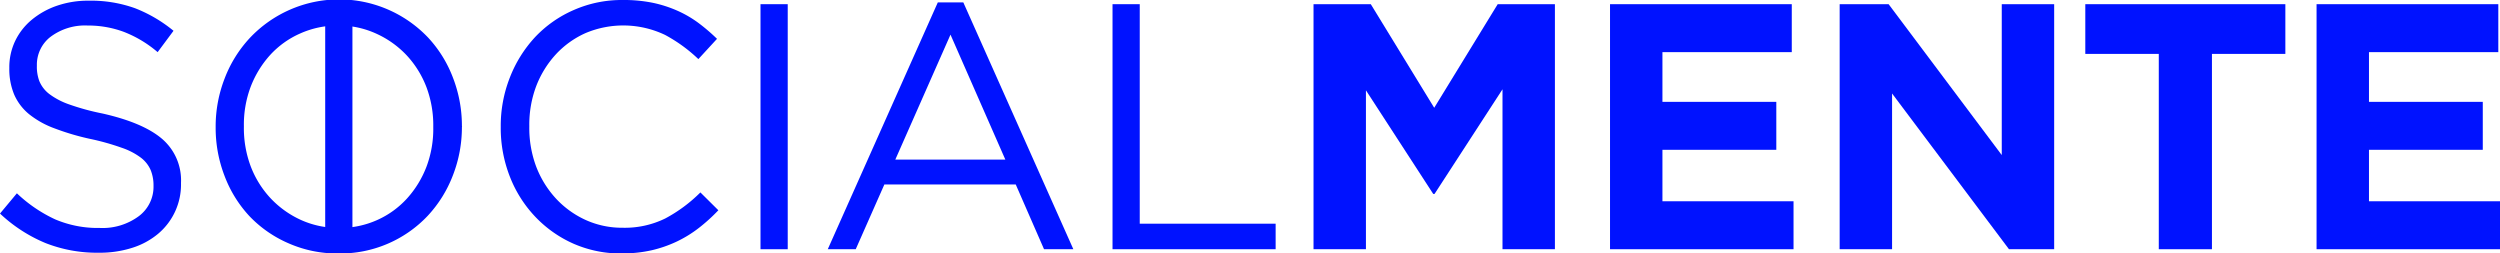 <?xml version="1.0" encoding="utf-8"?><svg id="Capa_3" data-name="Capa 3" xmlns="http://www.w3.org/2000/svg" viewBox="0 0 370.15 37.53"><defs><style>.cls-1{fill:#0012ff;}</style></defs><title>logo_socialmente</title><path class="cls-1" d="M14.61,37.42A20.86,20.86,0,0,1,6.77,36,22.31,22.31,0,0,1,0,31.62l2.5-3a21.07,21.07,0,0,0,5.67,3.86,16.09,16.09,0,0,0,6.59,1.27A9,9,0,0,0,20.56,32a5.43,5.43,0,0,0,2.17-4.43v-.11a6,6,0,0,0-.41-2.25,4.63,4.63,0,0,0-1.43-1.84A10.12,10.12,0,0,0,18,21.87a35.85,35.85,0,0,0-4.63-1.3A36.67,36.67,0,0,1,8.06,19,13.26,13.26,0,0,1,4.3,16.9,7.78,7.78,0,0,1,2.1,14a9.76,9.76,0,0,1-.72-3.89V10a9,9,0,0,1,.87-3.94A9.27,9.27,0,0,1,4.7,2.93,11.88,11.88,0,0,1,8.43.85,14.15,14.15,0,0,1,13.13.1,19.35,19.35,0,0,1,20,1.22a20.89,20.89,0,0,1,5.69,3.34L23.34,7.72a17.36,17.36,0,0,0-5-3A15.12,15.12,0,0,0,13,3.78,8.5,8.5,0,0,0,7.46,5.47a5.2,5.2,0,0,0-2,4.17v.1A6.09,6.09,0,0,0,5.82,12,4.65,4.65,0,0,0,7.3,13.92a10.8,10.8,0,0,0,3,1.56,35.15,35.15,0,0,0,4.85,1.32q6,1.35,8.81,3.73a8.08,8.08,0,0,1,2.84,6.53v.11a9.51,9.51,0,0,1-3.41,7.46,11.2,11.2,0,0,1-3.84,2.07,15.89,15.89,0,0,1-4.9.72"/><path class="cls-1" d="M50.1,37.53A17.89,17.89,0,0,1,42.67,36,17.66,17.66,0,0,1,36.93,32a18.13,18.13,0,0,1-3.7-6,19.73,19.73,0,0,1-1.3-7.13v-.1a19.57,19.57,0,0,1,1.33-7.15,18.41,18.41,0,0,1,3.73-6,18.17,18.17,0,0,1,26.4-.05,18.15,18.15,0,0,1,3.7,6,19.73,19.73,0,0,1,1.3,7.13.07.07,0,0,1,0,.1,19.61,19.61,0,0,1-1.33,7.15,18.45,18.45,0,0,1-3.73,6A17.82,17.82,0,0,1,50.1,37.53m.1-3.78a13.55,13.55,0,0,0,5.64-1.17,13.31,13.31,0,0,0,4.42-3.19,15,15,0,0,0,2.89-4.72,15.89,15.89,0,0,0,1-5.81v-.1a16.09,16.09,0,0,0-1-5.83,14.48,14.48,0,0,0-2.94-4.74A14.19,14.19,0,0,0,55.75,5,13.29,13.29,0,0,0,50.1,3.78a13.55,13.55,0,0,0-5.64,1.17A13.26,13.26,0,0,0,40,8.14a15,15,0,0,0-2.89,4.72,15.89,15.89,0,0,0-1,5.81v.1a16.09,16.09,0,0,0,1,5.83,14.46,14.46,0,0,0,2.94,4.74,14.24,14.24,0,0,0,4.47,3.21,13.29,13.29,0,0,0,5.64,1.19"/><path class="cls-1" d="M92.06,37.53a17.43,17.43,0,0,1-7.15-1.45,17.65,17.65,0,0,1-5.67-4,18.16,18.16,0,0,1-3.75-5.93,19.66,19.66,0,0,1-1.35-7.31v-.1a19.52,19.52,0,0,1,1.35-7.26,18.77,18.77,0,0,1,3.75-6,17.41,17.41,0,0,1,5.72-4A17.62,17.62,0,0,1,92.21,0a21.42,21.42,0,0,1,4.42.41,18.24,18.24,0,0,1,3.65,1.17,16.39,16.39,0,0,1,3.12,1.81,27.45,27.45,0,0,1,2.76,2.36l-2.76,3a22.6,22.6,0,0,0-4.93-3.58,14.38,14.38,0,0,0-11.8-.26,13.46,13.46,0,0,0-4.39,3.16,14.73,14.73,0,0,0-2.91,4.74,16.12,16.12,0,0,0-1,5.83v.1a16.27,16.27,0,0,0,1,5.88,14.72,14.72,0,0,0,2.91,4.74,13.76,13.76,0,0,0,4.39,3.19,13,13,0,0,0,5.49,1.17,13.62,13.62,0,0,0,6.33-1.37,22,22,0,0,0,5.21-3.86l2.66,2.64a25.54,25.54,0,0,1-2.89,2.62,17.85,17.85,0,0,1-3.24,2,18.31,18.31,0,0,1-3.73,1.3,19.49,19.49,0,0,1-4.44.47"/><rect class="cls-1" x="112.6" y="0.62" width="4.03" height="36.28"/><path class="cls-1" d="M138.85.36h3.78L158.92,36.9h-4.34l-4.19-9.59H130.94L126.7,36.9h-4.14Zm10,23.27-8.12-18.5-8.17,18.5Z"/><polygon class="cls-1" points="164.72 0.62 168.75 0.62 168.75 33.12 188.87 33.12 188.87 36.9 164.72 36.9 164.72 0.62"/><polygon class="cls-1" points="194.48 0.62 202.96 0.62 212.35 15.96 221.75 0.62 230.22 0.62 230.22 36.9 222.46 36.9 222.46 13.22 212.4 28.71 212.2 28.71 202.24 13.37 202.24 36.9 194.48 36.9 194.48 0.62"/><polygon class="cls-1" points="238.38 0.62 265.29 0.62 265.29 7.72 246.14 7.72 246.14 15.08 263 15.08 263 22.18 246.14 22.18 246.14 29.8 265.55 29.8 265.55 36.9 238.38 36.9 238.38 0.62"/><polygon class="cls-1" points="272.38 0.62 279.63 0.62 296.38 22.96 296.38 0.62 304.14 0.62 304.14 36.9 297.45 36.9 280.14 13.84 280.14 36.9 272.38 36.9 272.38 0.62"/><polygon class="cls-1" points="319.63 7.98 308.75 7.98 308.75 0.62 338.37 0.62 338.37 7.98 327.5 7.98 327.5 36.9 319.63 36.9 319.63 7.98"/><polygon class="cls-1" points="342.99 0.62 369.9 0.62 369.9 7.72 350.75 7.72 350.75 15.08 367.6 15.08 367.6 22.18 350.75 22.18 350.75 29.8 370.15 29.8 370.15 36.9 342.99 36.9 342.99 0.62"/><rect class="cls-1" x="48.15" y="0.96" width="4.03" height="36.28"/></svg>